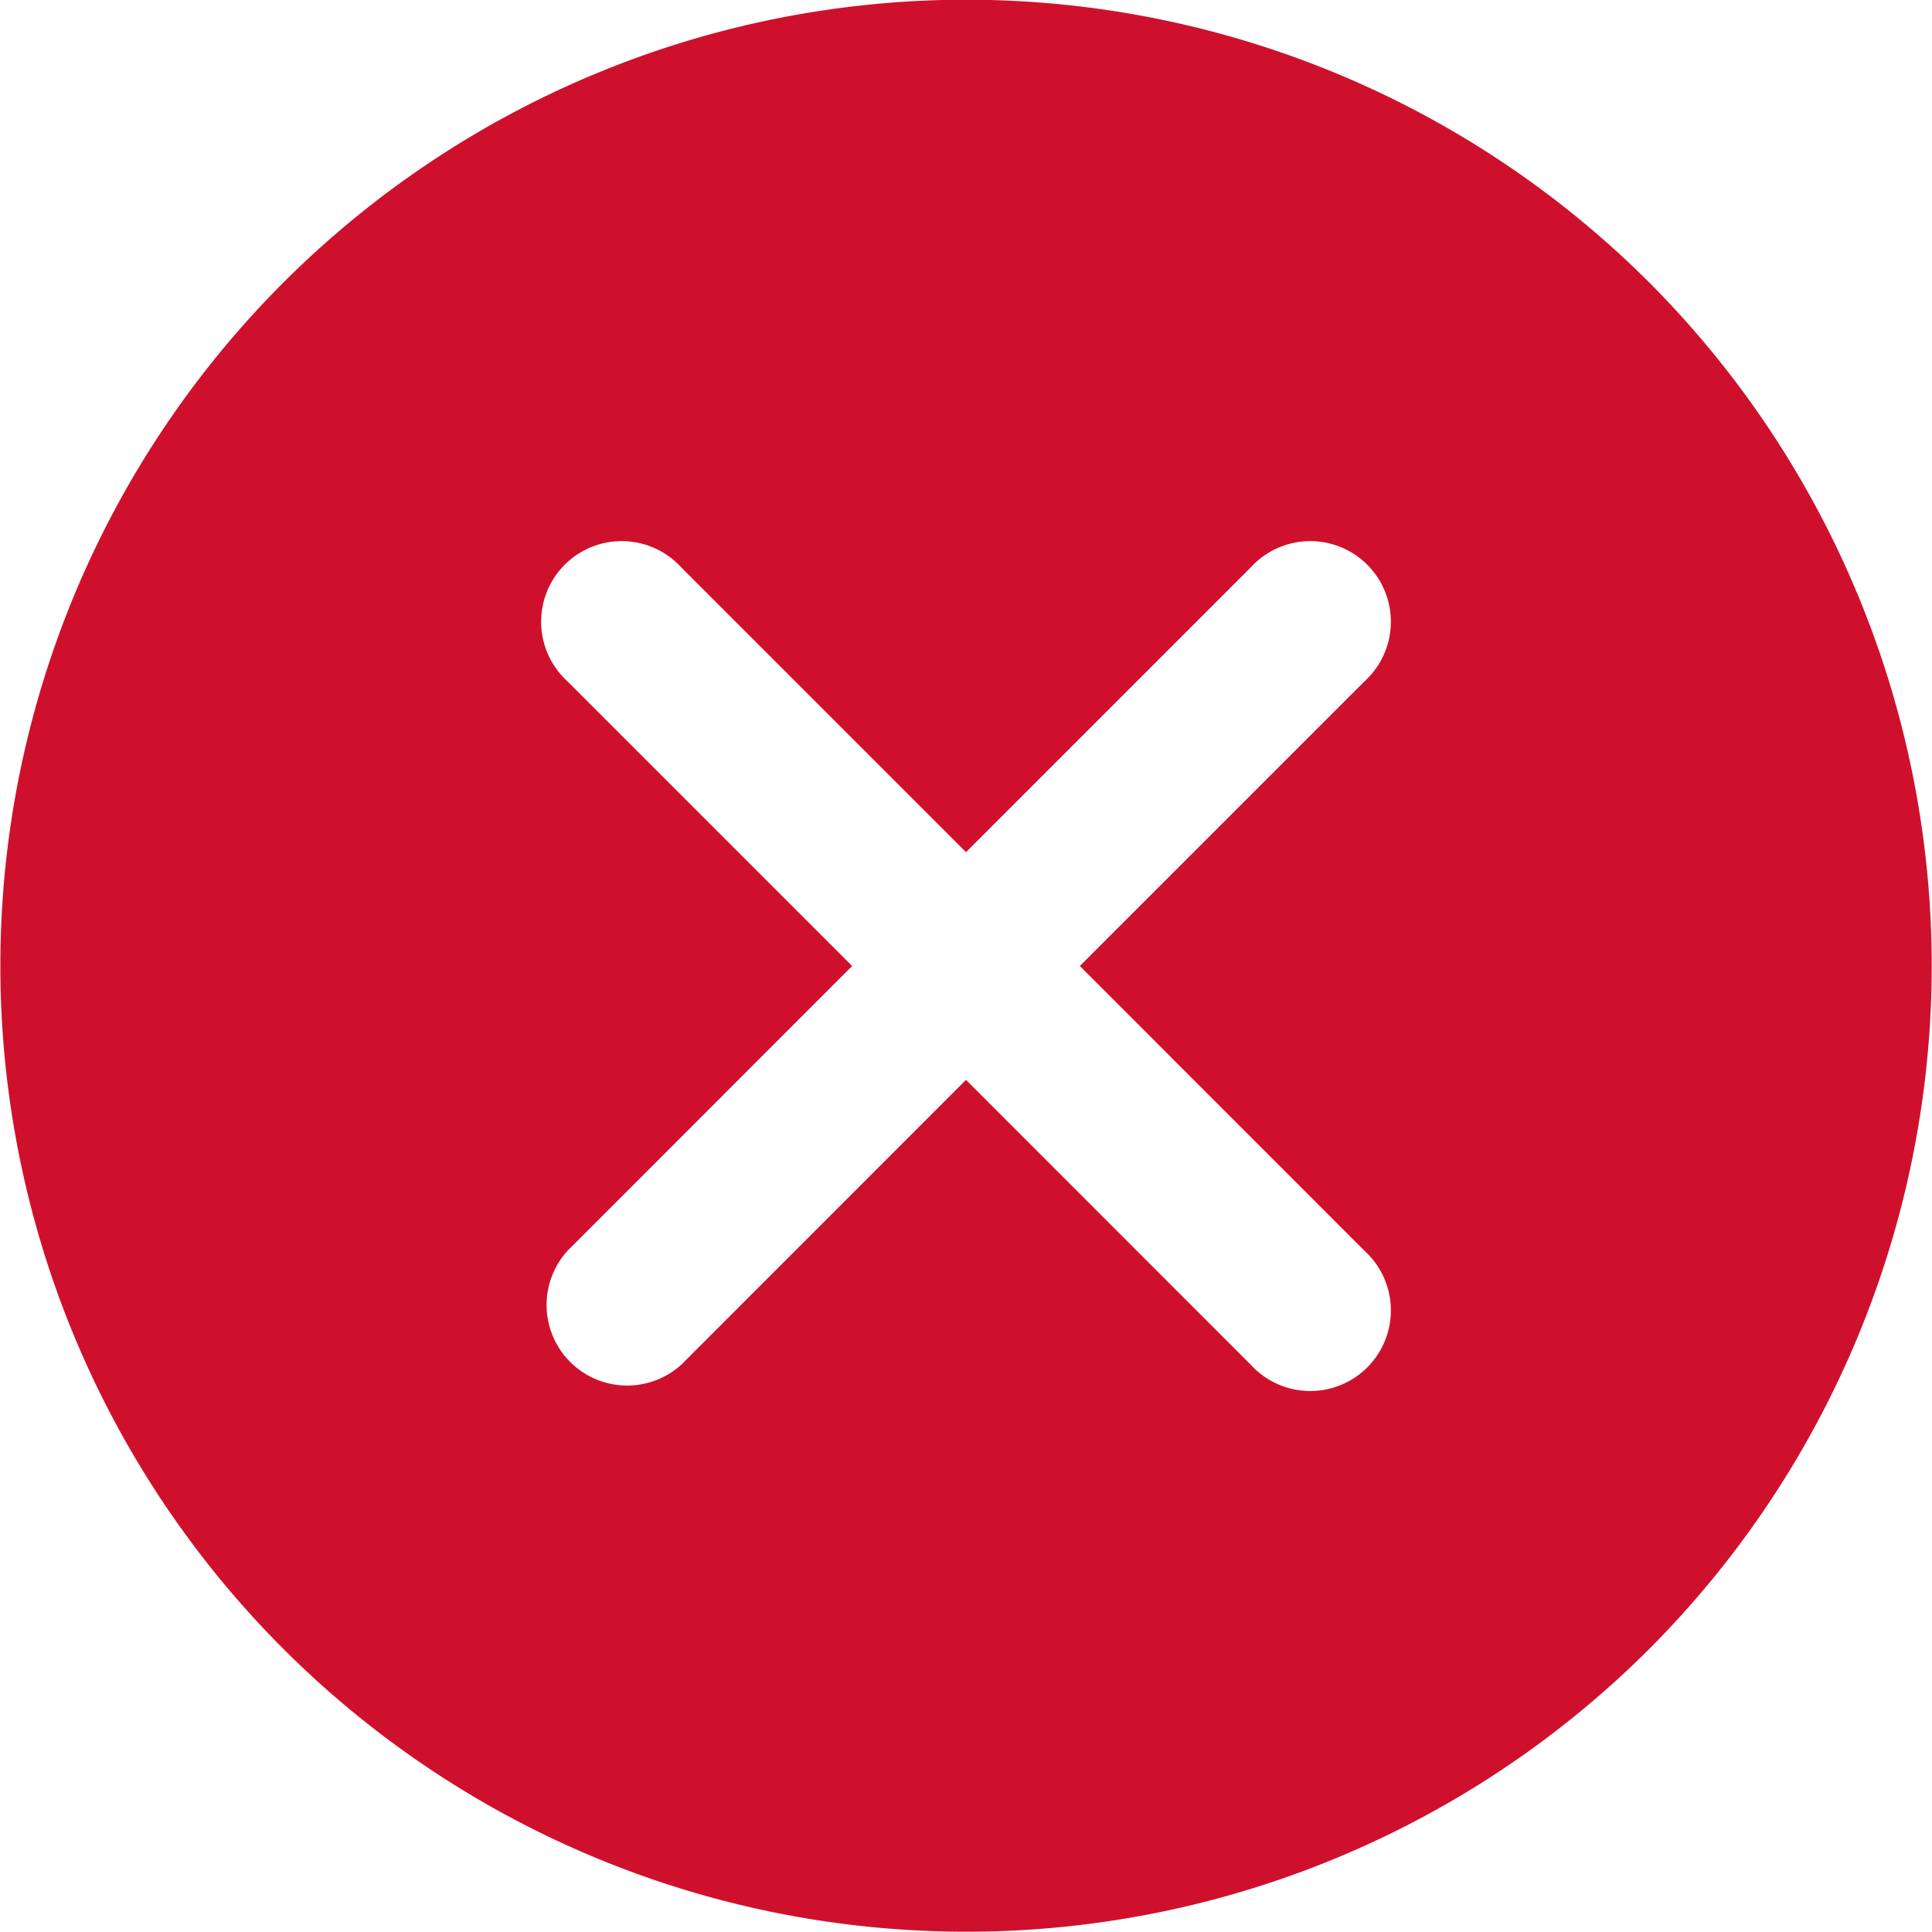 <svg xmlns="http://www.w3.org/2000/svg" xmlns:xlink="http://www.w3.org/1999/xlink" width="14" height="14" viewBox="0 0 14 14">
  <defs>
    <clipPath id="clip-path">
      <rect id="Rectangle_1971" data-name="Rectangle 1971" width="14" height="14" fill="#cf102d" stroke="#707070" stroke-width="1"/>
    </clipPath>
  </defs>
  <g id="Mask_Group_443" data-name="Mask Group 443" clip-path="url(#clip-path)">
    <g id="download_11_" data-name="download (11)" transform="translate(0 0)">
      <g id="Group_3948" data-name="Group 3948">
        <g id="Group_3947" data-name="Group 3947">
          <path id="Path_1100" data-name="Path 1100" d="M11.952,2.048a7,7,0,1,0,0,9.9A7.011,7.011,0,0,0,11.952,2.048ZM9.888,9.064a.584.584,0,1,1-.825.825L7,7.825,4.938,9.888a.584.584,0,0,1-.825-.825L6.175,7,4.112,4.937a.584.584,0,1,1,.825-.825L7,6.175,9.063,4.112a.584.584,0,1,1,.825.825L7.825,7Z" transform="translate(0 0)" fill="#cf102d"/>
        </g>
      </g>
    </g>
  </g>
</svg>
